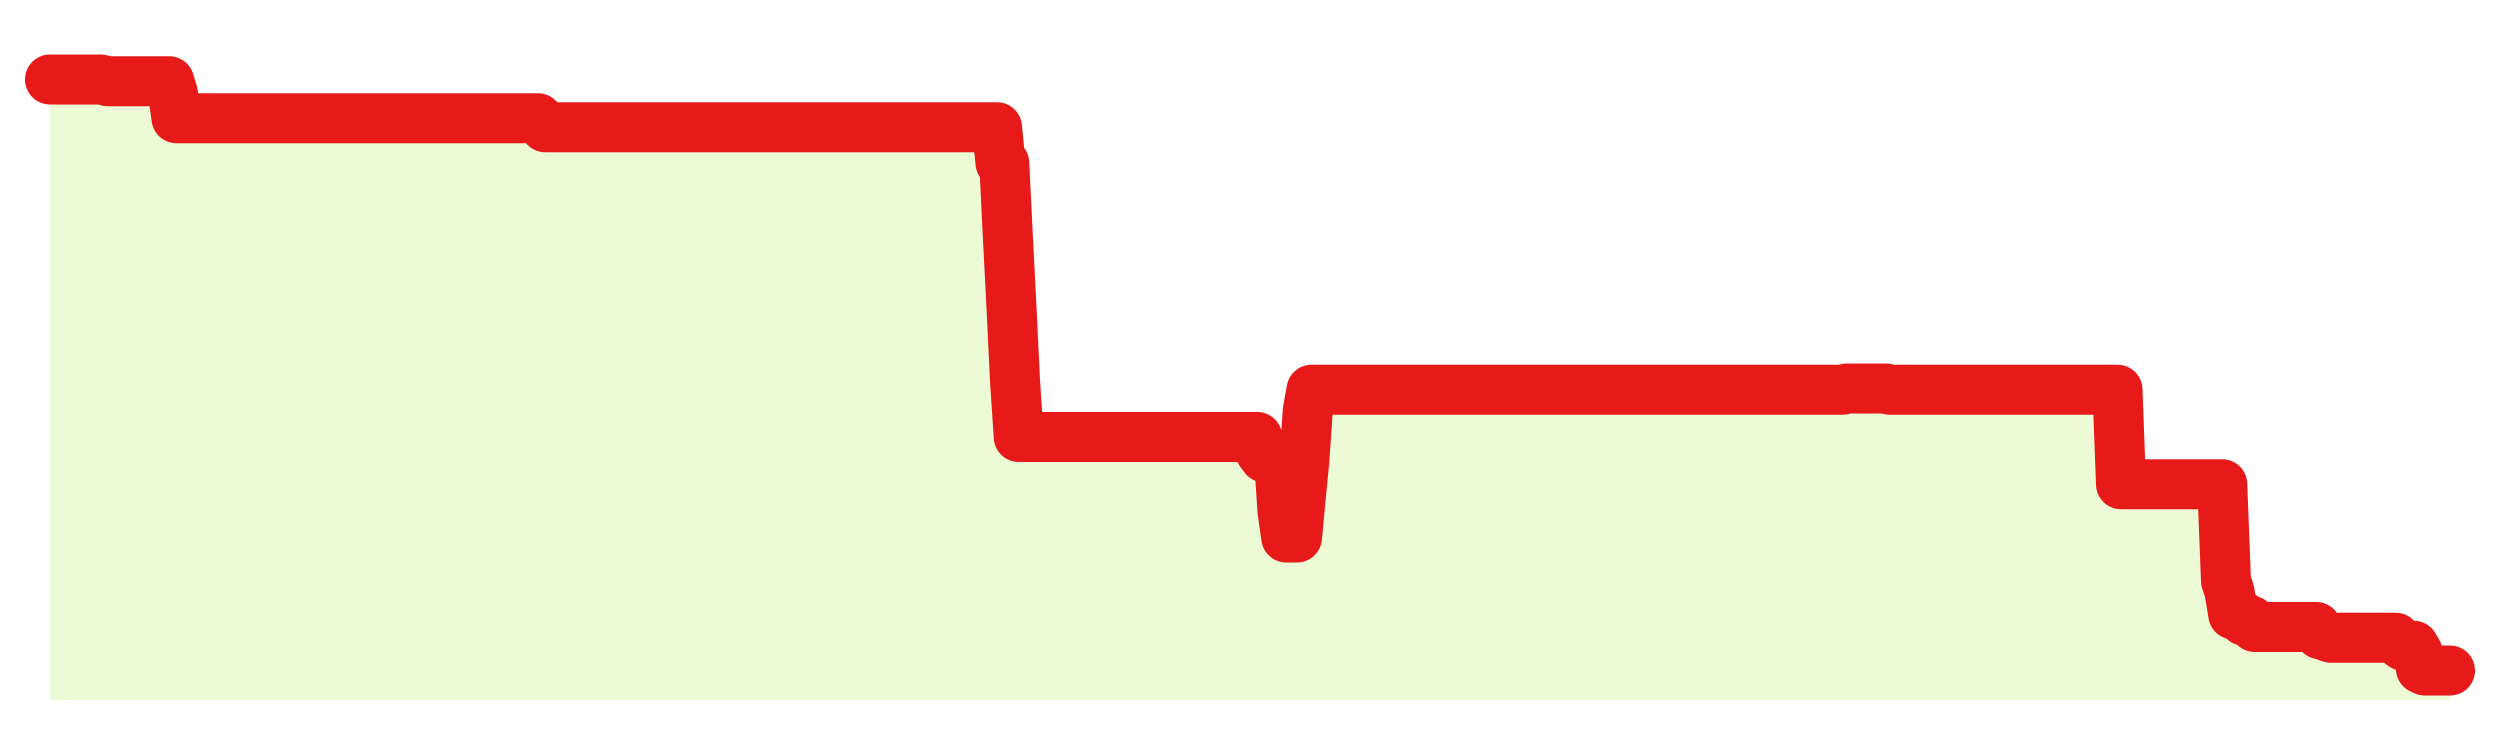 <svg xmlns="http://www.w3.org/2000/svg" width="100" height="30" viewBox="0 0 100 30">
      <rect width="100%" height="100%" fill="transparent"/>
      <path d="M2.00 3.18 L2.14 3.18 L2.29 3.18 L2.43 3.18 L2.58 3.18 L2.72 3.18 L2.87 3.18 L3.01 3.18 L3.16 3.18 L3.30 3.18 L3.45 3.18 L3.59 3.18 L3.73 3.18 L3.88 3.18 L4.02 3.18 L4.17 3.21 L4.31 3.25 L4.46 3.25 L4.60 3.25 L4.75 3.25 L4.89 3.25 L5.04 3.25 L5.18 3.25 L5.33 3.25 L5.47 3.25 L5.61 3.25 L5.76 3.25 L5.90 3.25 L6.05 3.25 L6.19 3.25 L6.34 3.25 L6.48 3.25 L6.63 3.25 L6.77 3.25 L6.92 3.75 L7.06 4.73 L7.20 4.73 L7.35 4.73 L7.49 4.73 L7.64 4.73 L7.78 4.73 L7.93 4.73 L8.07 4.73 L8.22 4.73 L8.36 4.73 L8.51 4.73 L8.65 4.73 L8.80 4.73 L8.94 4.73 L9.08 4.73 L9.23 4.73 L9.37 4.73 L9.52 4.73 L9.66 4.73 L9.81 4.73 L9.95 4.73 L10.10 4.73 L10.24 4.73 L10.39 4.73 L10.53 4.73 L10.67 4.73 L10.82 4.73 L10.96 4.73 L11.11 4.73 L11.25 4.73 L11.40 4.73 L11.54 4.73 L11.69 4.73 L11.83 4.73 L11.98 4.73 L12.12 4.73 L12.27 4.73 L12.41 4.73 L12.55 4.73 L12.70 4.73 L12.84 4.73 L12.99 4.73 L13.13 4.73 L13.28 4.73 L13.42 4.73 L13.57 4.73 L13.71 4.73 L13.86 4.73 L14.00 4.73 L14.14 4.73 L14.29 4.73 L14.43 4.73 L14.58 4.73 L14.72 4.73 L14.87 4.73 L15.01 4.73 L15.16 4.73 L15.30 4.73 L15.45 4.73 L15.59 4.73 L15.73 4.73 L15.88 4.73 L16.02 4.73 L16.17 4.73 L16.31 4.73 L16.46 4.73 L16.60 4.73 L16.75 4.73 L16.89 4.73 L17.04 4.73 L17.18 4.73 L17.33 4.73 L17.47 4.73 L17.61 4.73 L17.76 4.73 L17.90 4.73 L18.05 4.73 L18.19 4.73 L18.34 4.73 L18.48 4.73 L18.63 4.73 L18.77 4.73 L18.92 4.73 L19.06 4.73 L19.20 4.73 L19.35 4.73 L19.49 4.73 L19.64 4.73 L19.78 4.73 L19.93 4.73 L20.07 4.73 L20.22 4.73 L20.36 4.73 L20.51 4.73 L20.65 4.73 L20.80 4.73 L20.94 4.73 L21.08 4.73 L21.23 4.73 L21.37 4.73 L21.52 4.73 L21.66 4.87 L21.81 5.09 L21.95 5.09 L22.10 5.09 L22.24 5.09 L22.39 5.09 L22.53 5.09 L22.67 5.09 L22.82 5.09 L22.96 5.09 L23.11 5.09 L23.25 5.09 L23.40 5.09 L23.54 5.09 L23.69 5.09 L23.83 5.09 L23.98 5.09 L24.12 5.09 L24.27 5.09 L24.41 5.09 L24.55 5.09 L24.70 5.09 L24.84 5.09 L24.99 5.09 L25.13 5.09 L25.28 5.09 L25.42 5.09 L25.57 5.09 L25.71 5.09 L25.86 5.09 L26.00 5.09 L26.14 5.09 L26.29 5.09 L26.43 5.09 L26.58 5.09 L26.72 5.09 L26.87 5.09 L27.01 5.09 L27.16 5.09 L27.30 5.09 L27.45 5.09 L27.59 5.09 L27.73 5.09 L27.88 5.09 L28.02 5.09 L28.17 5.09 L28.31 5.09 L28.46 5.09 L28.60 5.09 L28.75 5.09 L28.89 5.09 L29.04 5.09 L29.18 5.09 L29.33 5.09 L29.47 5.09 L29.61 5.09 L29.76 5.09 L29.90 5.09 L30.05 5.09 L30.19 5.09 L30.34 5.09 L30.48 5.09 L30.63 5.09 L30.77 5.09 L30.92 5.09 L31.06 5.09 L31.20 5.09 L31.35 5.09 L31.49 5.09 L31.64 5.09 L31.78 5.09 L31.93 5.09 L32.07 5.09 L32.22 5.09 L32.36 5.09 L32.51 5.09 L32.65 5.09 L32.80 5.09 L32.94 5.09 L33.08 5.09 L33.23 5.09 L33.37 5.09 L33.52 5.09 L33.66 5.09 L33.81 5.09 L33.95 5.09 L34.10 5.09 L34.24 5.09 L34.39 5.09 L34.53 5.09 L34.67 5.09 L34.82 5.09 L34.96 5.09 L35.11 5.09 L35.25 5.09 L35.40 5.09 L35.54 5.09 L35.69 5.09 L35.83 5.09 L35.98 5.09 L36.12 5.09 L36.27 5.09 L36.41 5.09 L36.55 5.09 L36.70 5.09 L36.84 5.09 L36.99 5.09 L37.13 5.09 L37.28 5.09 L37.42 5.09 L37.57 5.09 L37.71 5.09 L37.86 5.09 L38.00 5.09 L38.14 5.09 L38.29 5.09 L38.43 5.09 L38.58 5.09 L38.72 5.09 L38.87 5.09 L39.01 5.09 L39.16 5.09 L39.30 5.09 L39.45 5.09 L39.59 5.09 L39.73 5.09 L39.88 5.09 L40.02 6.52 L40.17 6.52 L40.31 9.38 L40.46 12.30 L40.60 15.22 L40.75 17.48 L40.89 17.48 L41.04 17.48 L41.18 17.48 L41.33 17.48 L41.47 17.48 L41.61 17.48 L41.76 17.48 L41.90 17.48 L42.05 17.48 L42.19 17.48 L42.34 17.48 L42.48 17.48 L42.63 17.48 L42.77 17.48 L42.92 17.48 L43.06 17.48 L43.20 17.48 L43.35 17.48 L43.49 17.48 L43.64 17.48 L43.78 17.48 L43.93 17.48 L44.07 17.48 L44.22 17.48 L44.36 17.48 L44.51 17.48 L44.65 17.48 L44.80 17.48 L44.94 17.48 L45.08 17.48 L45.23 17.48 L45.37 17.48 L45.52 17.48 L45.66 17.48 L45.81 17.48 L45.95 17.48 L46.10 17.48 L46.24 17.48 L46.39 17.48 L46.53 17.48 L46.67 17.48 L46.82 17.48 L46.96 17.48 L47.11 17.48 L47.25 17.48 L47.40 17.48 L47.54 17.48 L47.69 17.48 L47.83 17.48 L47.98 17.48 L48.12 17.48 L48.27 17.48 L48.41 17.48 L48.55 17.48 L48.70 17.48 L48.84 17.48 L48.99 17.48 L49.13 17.48 L49.28 17.48 L49.42 17.48 L49.57 17.48 L49.71 17.48 L49.86 17.48 L50.00 17.48 L50.14 17.48 L50.29 17.48 L50.43 18.10 L50.58 18.30 L50.72 18.33 L50.87 18.35 L51.01 18.35 L51.16 18.35 L51.30 20.45 L51.45 21.50 L51.59 21.50 L51.73 21.50 L51.88 21.50 L52.02 20.00 L52.17 18.45 L52.31 16.43 L52.46 15.59 L52.60 15.59 L52.75 15.59 L52.89 15.59 L53.04 15.59 L53.18 15.59 L53.33 15.59 L53.47 15.59 L53.61 15.59 L53.76 15.59 L53.90 15.59 L54.05 15.59 L54.19 15.59 L54.34 15.59 L54.48 15.59 L54.63 15.59 L54.77 15.59 L54.92 15.59 L55.06 15.59 L55.20 15.59 L55.35 15.59 L55.49 15.59 L55.64 15.59 L55.78 15.59 L55.93 15.59 L56.07 15.59 L56.22 15.59 L56.36 15.59 L56.51 15.59 L56.65 15.59 L56.80 15.59 L56.94 15.59 L57.08 15.59 L57.23 15.59 L57.37 15.59 L57.52 15.59 L57.66 15.59 L57.81 15.59 L57.95 15.59 L58.10 15.59 L58.24 15.59 L58.39 15.59 L58.53 15.59 L58.67 15.59 L58.82 15.59 L58.96 15.59 L59.11 15.59 L59.25 15.59 L59.40 15.59 L59.54 15.59 L59.69 15.59 L59.83 15.59 L59.98 15.59 L60.12 15.59 L60.27 15.59 L60.41 15.59 L60.55 15.59 L60.70 15.59 L60.84 15.59 L60.99 15.59 L61.13 15.59 L61.28 15.59 L61.42 15.59 L61.57 15.59 L61.71 15.59 L61.86 15.59 L62.00 15.59 L62.14 15.59 L62.29 15.59 L62.43 15.59 L62.58 15.59 L62.72 15.59 L62.87 15.59 L63.01 15.59 L63.16 15.59 L63.30 15.59 L63.45 15.59 L63.59 15.59 L63.73 15.59 L63.88 15.59 L64.02 15.59 L64.17 15.59 L64.31 15.59 L64.46 15.59 L64.60 15.59 L64.75 15.59 L64.89 15.59 L65.04 15.59 L65.18 15.59 L65.33 15.59 L65.47 15.59 L65.61 15.59 L65.76 15.59 L65.90 15.59 L66.05 15.59 L66.19 15.59 L66.34 15.59 L66.48 15.59 L66.63 15.59 L66.77 15.59 L66.92 15.59 L67.06 15.59 L67.20 15.59 L67.35 15.59 L67.49 15.59 L67.64 15.59 L67.78 15.59 L67.93 15.59 L68.07 15.59 L68.22 15.59 L68.36 15.59 L68.51 15.59 L68.65 15.59 L68.80 15.59 L68.94 15.59 L69.08 15.59 L69.23 15.59 L69.37 15.59 L69.52 15.59 L69.66 15.59 L69.81 15.59 L69.95 15.59 L70.10 15.59 L70.24 15.59 L70.39 15.59 L70.53 15.59 L70.67 15.59 L70.82 15.59 L70.96 15.59 L71.11 15.59 L71.25 15.59 L71.40 15.59 L71.54 15.59 L71.69 15.59 L71.83 15.59 L71.98 15.59 L72.12 15.59 L72.27 15.59 L72.41 15.59 L72.55 15.59 L72.70 15.59 L72.84 15.59 L72.99 15.59 L73.13 15.59 L73.28 15.59 L73.42 15.59 L73.57 15.59 L73.71 15.59 L73.86 15.54 L74.00 15.54 L74.14 15.54 L74.29 15.54 L74.43 15.54 L74.58 15.54 L74.72 15.54 L74.87 15.54 L75.01 15.54 L75.16 15.54 L75.30 15.54 L75.45 15.54 L75.59 15.59 L75.73 15.59 L75.88 15.59 L76.02 15.59 L76.17 15.59 L76.31 15.59 L76.46 15.59 L76.60 15.59 L76.75 15.59 L76.89 15.59 L77.04 15.59 L77.18 15.59 L77.33 15.59 L77.47 15.59 L77.61 15.59 L77.76 15.59 L77.90 15.59 L78.05 15.59 L78.19 15.59 L78.34 15.59 L78.48 15.59 L78.63 15.59 L78.77 15.59 L78.92 15.59 L79.06 15.59 L79.20 15.59 L79.35 15.59 L79.49 15.59 L79.64 15.59 L79.78 15.59 L79.93 15.59 L80.07 15.59 L80.22 15.59 L80.36 15.59 L80.51 15.59 L80.65 15.59 L80.80 15.59 L80.94 15.59 L81.08 15.59 L81.23 15.59 L81.37 15.59 L81.52 15.59 L81.66 15.59 L81.81 15.59 L81.95 15.59 L82.10 15.59 L82.24 15.59 L82.39 15.59 L82.53 15.59 L82.67 15.59 L82.82 15.59 L82.96 15.59 L83.11 15.59 L83.25 15.59 L83.40 15.59 L83.54 15.59 L83.69 15.59 L83.83 15.59 L83.98 15.59 L84.12 15.59 L84.27 15.59 L84.41 15.59 L84.55 15.59 L84.70 15.59 L84.84 19.37 L84.99 19.37 L85.13 19.37 L85.28 19.37 L85.42 19.37 L85.57 19.37 L85.71 19.37 L85.86 19.37 L86.00 19.37 L86.14 19.37 L86.29 19.37 L86.43 19.37 L86.58 19.37 L86.72 19.37 L86.87 19.37 L87.01 19.37 L87.16 19.37 L87.30 19.37 L87.45 19.37 L87.59 19.37 L87.73 19.37 L87.88 19.37 L88.02 19.37 L88.17 19.37 L88.31 19.37 L88.46 19.37 L88.60 19.37 L88.75 19.37 L88.89 19.37 L89.04 23.24 L89.18 23.66 L89.33 24.58 L89.47 24.57 L89.61 24.57 L89.76 24.83 L89.90 24.83 L90.05 24.83 L90.19 25.08 L90.34 25.08 L90.48 25.08 L90.63 25.08 L90.77 25.08 L90.92 25.08 L91.06 25.08 L91.20 25.08 L91.35 25.08 L91.49 25.08 L91.64 25.08 L91.78 25.08 L91.93 25.08 L92.07 25.08 L92.22 25.08 L92.36 25.08 L92.51 25.08 L92.65 25.08 L92.80 25.37 L92.94 25.37 L93.08 25.46 L93.23 25.51 L93.37 25.51 L93.52 25.51 L93.66 25.51 L93.81 25.51 L93.95 25.51 L94.10 25.51 L94.24 25.51 L94.39 25.51 L94.53 25.51 L94.67 25.51 L94.82 25.51 L94.96 25.51 L95.11 25.51 L95.25 25.51 L95.40 25.51 L95.54 25.51 L95.69 25.51 L95.83 25.51 L95.98 25.72 L96.12 25.83 L96.27 25.83 L96.41 25.83 L96.55 25.83 L96.70 26.08 L96.84 26.75 L96.99 26.82 L97.13 26.82 L97.28 26.82 L97.42 26.82 L97.57 26.82 L97.71 26.82 L97.86 26.82 L98.00 26.82 L98.00 28 L2.00 28 Z" fill="#a3e635" opacity="0.2"/>
      <path d="M2.00 3.18 L2.14 3.18 L2.29 3.18 L2.43 3.18 L2.58 3.18 L2.72 3.18 L2.87 3.18 L3.01 3.18 L3.16 3.18 L3.30 3.18 L3.45 3.18 L3.59 3.18 L3.73 3.18 L3.88 3.18 L4.02 3.18 L4.17 3.21 L4.31 3.25 L4.46 3.25 L4.60 3.25 L4.75 3.25 L4.89 3.25 L5.04 3.25 L5.18 3.25 L5.33 3.25 L5.47 3.25 L5.61 3.25 L5.76 3.25 L5.90 3.25 L6.05 3.25 L6.19 3.25 L6.34 3.25 L6.48 3.25 L6.63 3.25 L6.77 3.25 L6.92 3.75 L7.06 4.73 L7.20 4.73 L7.35 4.73 L7.49 4.73 L7.64 4.73 L7.78 4.73 L7.93 4.73 L8.07 4.73 L8.22 4.73 L8.36 4.73 L8.51 4.73 L8.65 4.73 L8.80 4.73 L8.94 4.73 L9.08 4.73 L9.23 4.73 L9.37 4.73 L9.52 4.73 L9.66 4.73 L9.81 4.73 L9.95 4.73 L10.10 4.73 L10.24 4.73 L10.39 4.73 L10.53 4.73 L10.67 4.73 L10.82 4.73 L10.96 4.73 L11.11 4.73 L11.25 4.73 L11.40 4.73 L11.54 4.73 L11.69 4.73 L11.83 4.73 L11.98 4.73 L12.12 4.73 L12.27 4.73 L12.41 4.73 L12.55 4.73 L12.70 4.73 L12.84 4.73 L12.99 4.73 L13.13 4.73 L13.28 4.73 L13.42 4.73 L13.57 4.73 L13.71 4.73 L13.86 4.73 L14.00 4.73 L14.14 4.73 L14.29 4.73 L14.43 4.73 L14.58 4.73 L14.72 4.73 L14.87 4.73 L15.01 4.73 L15.16 4.73 L15.30 4.73 L15.45 4.73 L15.59 4.73 L15.73 4.73 L15.88 4.73 L16.02 4.73 L16.17 4.73 L16.31 4.73 L16.46 4.73 L16.60 4.73 L16.75 4.73 L16.89 4.73 L17.04 4.73 L17.18 4.73 L17.33 4.73 L17.47 4.73 L17.61 4.73 L17.76 4.73 L17.90 4.73 L18.05 4.73 L18.19 4.73 L18.34 4.73 L18.48 4.73 L18.63 4.73 L18.77 4.73 L18.92 4.73 L19.06 4.73 L19.20 4.73 L19.35 4.73 L19.49 4.73 L19.64 4.73 L19.78 4.73 L19.93 4.73 L20.07 4.73 L20.22 4.73 L20.36 4.73 L20.51 4.73 L20.65 4.73 L20.80 4.73 L20.94 4.73 L21.08 4.73 L21.23 4.73 L21.37 4.73 L21.52 4.73 L21.66 4.87 L21.81 5.09 L21.95 5.09 L22.10 5.09 L22.24 5.09 L22.39 5.09 L22.53 5.09 L22.67 5.09 L22.82 5.09 L22.96 5.09 L23.11 5.09 L23.25 5.09 L23.40 5.09 L23.54 5.09 L23.69 5.09 L23.83 5.09 L23.98 5.09 L24.12 5.09 L24.27 5.09 L24.41 5.09 L24.55 5.09 L24.70 5.09 L24.84 5.09 L24.99 5.09 L25.13 5.09 L25.28 5.09 L25.42 5.09 L25.57 5.09 L25.71 5.09 L25.86 5.09 L26.00 5.09 L26.14 5.09 L26.29 5.09 L26.43 5.09 L26.58 5.09 L26.72 5.09 L26.87 5.09 L27.01 5.09 L27.16 5.09 L27.30 5.09 L27.45 5.09 L27.59 5.09 L27.73 5.09 L27.88 5.09 L28.02 5.09 L28.17 5.09 L28.31 5.09 L28.46 5.09 L28.60 5.09 L28.75 5.09 L28.89 5.09 L29.04 5.09 L29.18 5.09 L29.33 5.09 L29.47 5.09 L29.61 5.09 L29.76 5.09 L29.90 5.09 L30.05 5.09 L30.19 5.09 L30.34 5.09 L30.48 5.09 L30.63 5.09 L30.77 5.09 L30.92 5.09 L31.06 5.09 L31.20 5.09 L31.35 5.09 L31.49 5.09 L31.64 5.09 L31.78 5.09 L31.93 5.09 L32.07 5.09 L32.22 5.09 L32.36 5.09 L32.51 5.09 L32.65 5.09 L32.80 5.09 L32.94 5.09 L33.08 5.09 L33.23 5.09 L33.37 5.09 L33.52 5.09 L33.66 5.09 L33.81 5.09 L33.95 5.09 L34.10 5.09 L34.24 5.09 L34.39 5.09 L34.53 5.09 L34.67 5.09 L34.82 5.09 L34.96 5.09 L35.11 5.09 L35.25 5.09 L35.40 5.09 L35.54 5.09 L35.69 5.09 L35.83 5.09 L35.98 5.09 L36.12 5.09 L36.27 5.09 L36.41 5.09 L36.55 5.09 L36.70 5.09 L36.84 5.09 L36.99 5.09 L37.13 5.09 L37.28 5.09 L37.42 5.09 L37.57 5.09 L37.71 5.09 L37.86 5.09 L38.00 5.09 L38.14 5.09 L38.29 5.09 L38.43 5.09 L38.58 5.09 L38.72 5.09 L38.87 5.09 L39.01 5.09 L39.16 5.09 L39.30 5.09 L39.45 5.09 L39.59 5.09 L39.73 5.09 L39.88 5.09 L40.02 6.52 L40.17 6.52 L40.31 9.38 L40.46 12.30 L40.60 15.22 L40.75 17.48 L40.89 17.48 L41.04 17.48 L41.18 17.48 L41.33 17.48 L41.47 17.48 L41.61 17.48 L41.76 17.48 L41.90 17.48 L42.05 17.48 L42.19 17.48 L42.34 17.48 L42.48 17.48 L42.63 17.48 L42.77 17.48 L42.92 17.48 L43.06 17.48 L43.20 17.48 L43.35 17.48 L43.49 17.48 L43.64 17.48 L43.78 17.48 L43.93 17.48 L44.07 17.48 L44.22 17.48 L44.36 17.48 L44.51 17.48 L44.65 17.48 L44.80 17.48 L44.94 17.48 L45.08 17.48 L45.23 17.48 L45.37 17.48 L45.52 17.48 L45.66 17.48 L45.81 17.48 L45.95 17.48 L46.10 17.48 L46.24 17.48 L46.39 17.48 L46.53 17.48 L46.67 17.48 L46.82 17.48 L46.96 17.48 L47.11 17.48 L47.25 17.48 L47.40 17.48 L47.54 17.48 L47.69 17.48 L47.83 17.48 L47.98 17.48 L48.12 17.48 L48.27 17.48 L48.41 17.48 L48.55 17.48 L48.70 17.48 L48.84 17.48 L48.99 17.48 L49.13 17.48 L49.28 17.48 L49.42 17.48 L49.57 17.48 L49.71 17.48 L49.86 17.48 L50.00 17.48 L50.14 17.48 L50.29 17.48 L50.43 18.10 L50.58 18.30 L50.72 18.33 L50.87 18.35 L51.01 18.35 L51.16 18.35 L51.30 20.45 L51.45 21.50 L51.59 21.50 L51.73 21.50 L51.88 21.50 L52.02 20.00 L52.17 18.45 L52.31 16.43 L52.46 15.59 L52.60 15.59 L52.75 15.59 L52.89 15.59 L53.04 15.59 L53.18 15.59 L53.33 15.59 L53.47 15.59 L53.61 15.59 L53.76 15.59 L53.90 15.59 L54.05 15.59 L54.19 15.59 L54.34 15.59 L54.48 15.59 L54.63 15.59 L54.77 15.59 L54.92 15.59 L55.06 15.59 L55.20 15.59 L55.35 15.59 L55.49 15.59 L55.64 15.59 L55.78 15.59 L55.93 15.59 L56.07 15.59 L56.22 15.59 L56.36 15.59 L56.51 15.59 L56.65 15.59 L56.80 15.59 L56.94 15.59 L57.08 15.59 L57.23 15.59 L57.37 15.59 L57.52 15.59 L57.66 15.59 L57.81 15.59 L57.95 15.59 L58.10 15.59 L58.24 15.59 L58.39 15.59 L58.53 15.59 L58.67 15.59 L58.82 15.59 L58.96 15.59 L59.11 15.59 L59.25 15.59 L59.40 15.59 L59.54 15.59 L59.69 15.59 L59.83 15.59 L59.98 15.59 L60.12 15.59 L60.27 15.59 L60.41 15.59 L60.55 15.59 L60.70 15.59 L60.84 15.59 L60.99 15.59 L61.13 15.59 L61.28 15.59 L61.42 15.59 L61.57 15.59 L61.71 15.59 L61.86 15.59 L62.00 15.59 L62.14 15.59 L62.29 15.59 L62.43 15.59 L62.58 15.59 L62.72 15.59 L62.87 15.59 L63.01 15.59 L63.16 15.59 L63.30 15.59 L63.45 15.59 L63.59 15.59 L63.73 15.59 L63.88 15.59 L64.02 15.59 L64.17 15.59 L64.31 15.59 L64.46 15.59 L64.60 15.59 L64.75 15.59 L64.89 15.59 L65.04 15.59 L65.18 15.59 L65.33 15.59 L65.47 15.59 L65.61 15.59 L65.76 15.59 L65.90 15.59 L66.05 15.59 L66.19 15.59 L66.34 15.59 L66.48 15.59 L66.63 15.59 L66.77 15.59 L66.92 15.59 L67.06 15.59 L67.20 15.59 L67.35 15.59 L67.49 15.59 L67.64 15.59 L67.78 15.59 L67.93 15.59 L68.07 15.59 L68.22 15.59 L68.36 15.59 L68.51 15.59 L68.65 15.59 L68.80 15.59 L68.94 15.59 L69.08 15.59 L69.23 15.59 L69.37 15.59 L69.52 15.59 L69.66 15.59 L69.81 15.59 L69.95 15.59 L70.10 15.59 L70.24 15.59 L70.39 15.59 L70.53 15.59 L70.67 15.59 L70.82 15.59 L70.96 15.59 L71.11 15.59 L71.25 15.59 L71.40 15.59 L71.54 15.59 L71.69 15.59 L71.83 15.59 L71.98 15.59 L72.12 15.59 L72.27 15.59 L72.41 15.59 L72.55 15.59 L72.70 15.59 L72.84 15.59 L72.99 15.59 L73.13 15.59 L73.28 15.59 L73.42 15.59 L73.57 15.59 L73.71 15.59 L73.86 15.54 L74.00 15.54 L74.14 15.54 L74.29 15.54 L74.43 15.54 L74.58 15.54 L74.72 15.54 L74.87 15.54 L75.01 15.54 L75.16 15.54 L75.30 15.54 L75.45 15.54 L75.59 15.59 L75.73 15.59 L75.88 15.59 L76.02 15.59 L76.17 15.59 L76.31 15.59 L76.46 15.59 L76.60 15.59 L76.75 15.59 L76.89 15.59 L77.04 15.59 L77.18 15.59 L77.33 15.59 L77.47 15.59 L77.61 15.59 L77.76 15.59 L77.90 15.59 L78.05 15.59 L78.19 15.59 L78.34 15.59 L78.48 15.59 L78.63 15.59 L78.77 15.59 L78.92 15.59 L79.06 15.59 L79.20 15.59 L79.35 15.59 L79.49 15.59 L79.64 15.59 L79.78 15.59 L79.93 15.59 L80.07 15.59 L80.22 15.59 L80.36 15.59 L80.51 15.59 L80.65 15.59 L80.80 15.59 L80.94 15.59 L81.08 15.59 L81.23 15.59 L81.37 15.59 L81.52 15.59 L81.66 15.59 L81.81 15.59 L81.95 15.59 L82.10 15.59 L82.24 15.59 L82.39 15.59 L82.53 15.59 L82.67 15.59 L82.82 15.59 L82.96 15.59 L83.11 15.59 L83.25 15.59 L83.40 15.59 L83.54 15.59 L83.69 15.59 L83.83 15.59 L83.98 15.59 L84.12 15.59 L84.27 15.59 L84.41 15.59 L84.55 15.59 L84.70 15.59 L84.84 19.37 L84.99 19.37 L85.13 19.37 L85.28 19.37 L85.42 19.37 L85.57 19.37 L85.71 19.37 L85.86 19.37 L86.00 19.37 L86.14 19.37 L86.29 19.37 L86.43 19.37 L86.58 19.37 L86.72 19.37 L86.87 19.37 L87.01 19.37 L87.16 19.37 L87.30 19.37 L87.45 19.37 L87.59 19.37 L87.73 19.37 L87.88 19.37 L88.02 19.37 L88.17 19.37 L88.31 19.37 L88.46 19.37 L88.60 19.37 L88.75 19.37 L88.89 19.37 L89.04 23.24 L89.18 23.66 L89.33 24.58 L89.47 24.57 L89.61 24.57 L89.76 24.83 L89.90 24.83 L90.05 24.83 L90.19 25.08 L90.34 25.08 L90.48 25.08 L90.63 25.08 L90.77 25.08 L90.92 25.08 L91.06 25.08 L91.20 25.08 L91.35 25.08 L91.49 25.08 L91.64 25.08 L91.78 25.08 L91.93 25.08 L92.07 25.08 L92.22 25.08 L92.36 25.08 L92.51 25.08 L92.65 25.08 L92.80 25.37 L92.94 25.37 L93.08 25.46 L93.23 25.51 L93.37 25.51 L93.52 25.51 L93.66 25.51 L93.81 25.51 L93.95 25.51 L94.10 25.51 L94.24 25.51 L94.39 25.51 L94.53 25.51 L94.67 25.51 L94.82 25.51 L94.96 25.51 L95.11 25.51 L95.25 25.51 L95.40 25.51 L95.54 25.51 L95.69 25.51 L95.83 25.51 L95.98 25.72 L96.12 25.83 L96.27 25.83 L96.41 25.83 L96.55 25.83 L96.70 26.08 L96.84 26.75 L96.99 26.82 L97.13 26.82 L97.28 26.82 L97.42 26.82 L97.57 26.82 L97.71 26.82 L97.86 26.82 L98.00 26.82" fill="none" stroke="#e71919ff" stroke-width="2" stroke-linecap="round" stroke-linejoin="round"/>
      
    </svg>